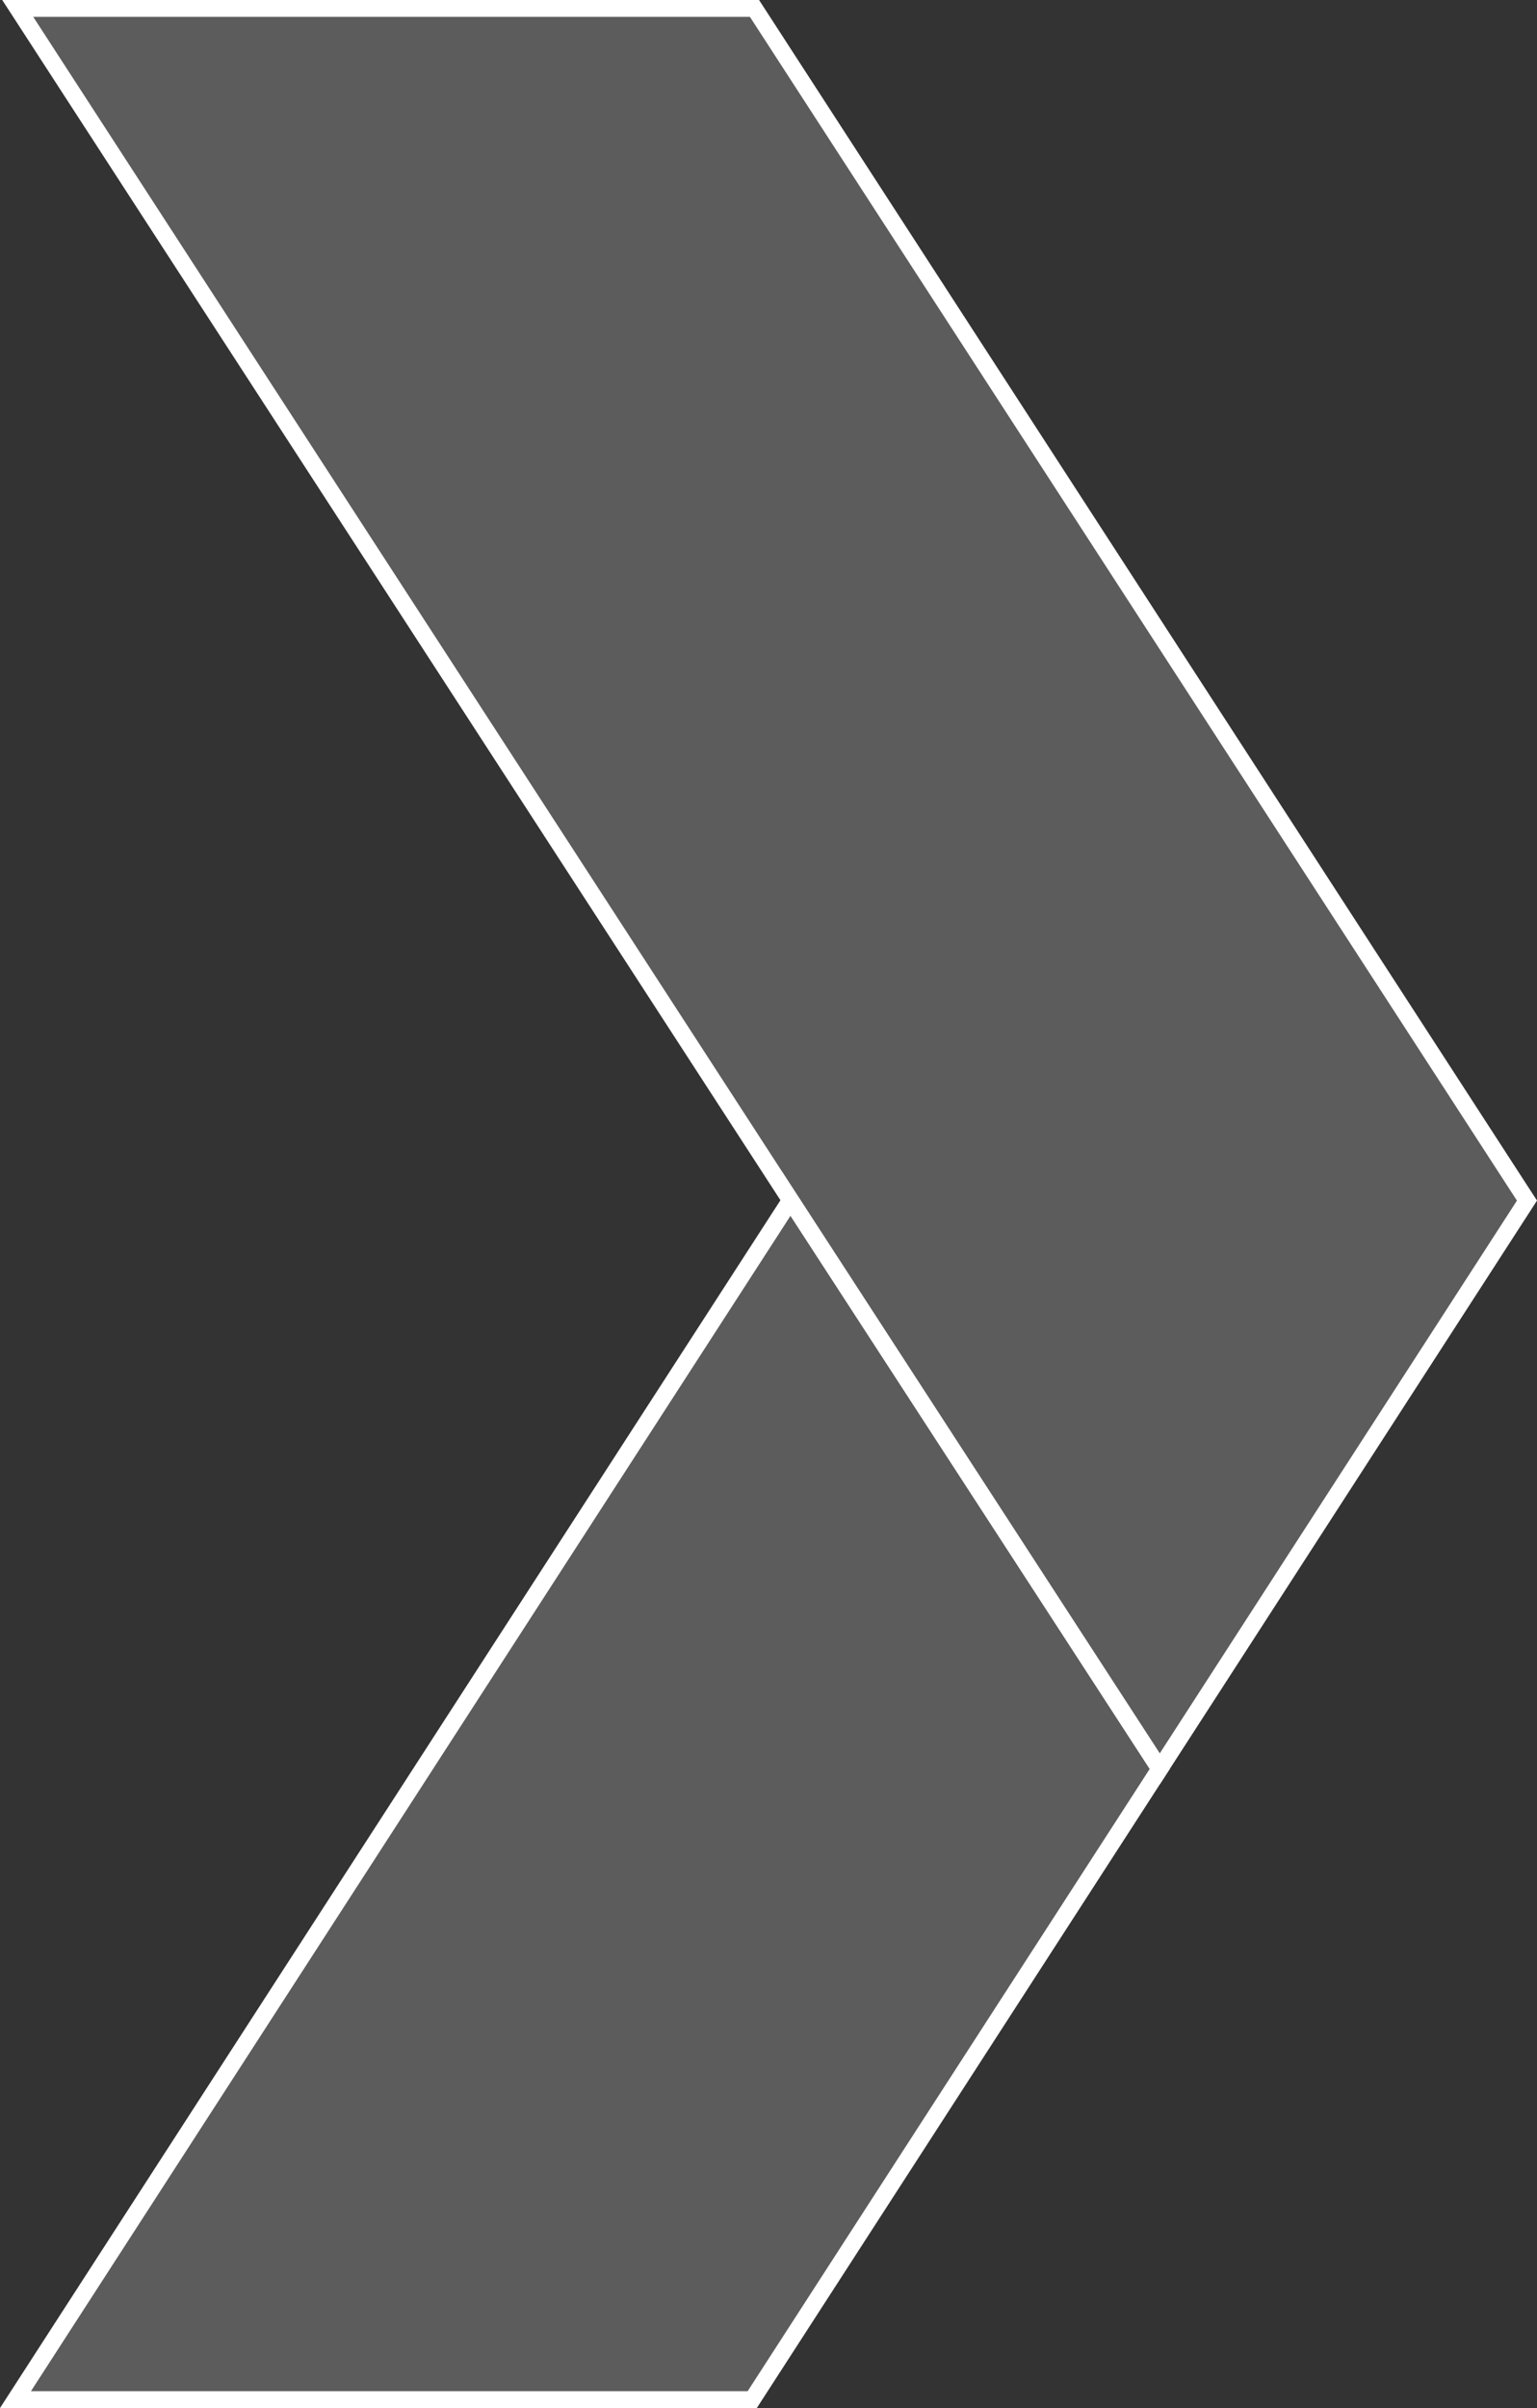 <svg id="Layer_1" data-name="Layer 1" xmlns="http://www.w3.org/2000/svg" width="456.57" height="715" viewBox="0 0 456.57 715"><rect x="0" y="0" width="456.57" height="715" fill="#333333" stroke="none"/><defs><style>.cls-1{opacity:0.2;}.cls-2{fill:#fff;}</style></defs><g class="cls-1"><polygon class="cls-2" points="5.27 2.5 234.74 356.26 344.5 525.23 453.59 356.48 224.12 2.5 5.27 2.5"/></g><path class="cls-2" d="M344.51,529.83,232.64,357.62.66,0H225.48L456.57,356.48ZM9.87,5l227,349.9L344.5,520.63,450.61,356.49,222.76,5Z"/><g class="cls-1"><polygon class="cls-2" points="4.59 712.5 223.45 712.5 344.51 525.23 234.74 356.26 234.74 356.48 4.59 712.5"/></g><path class="cls-2" d="M224.81,715H0L232.24,355.75v-7.93L347.49,525.23l-.88,1.36ZM9.19,710h212.9L341.53,525.23,234.82,361Z"/></svg>